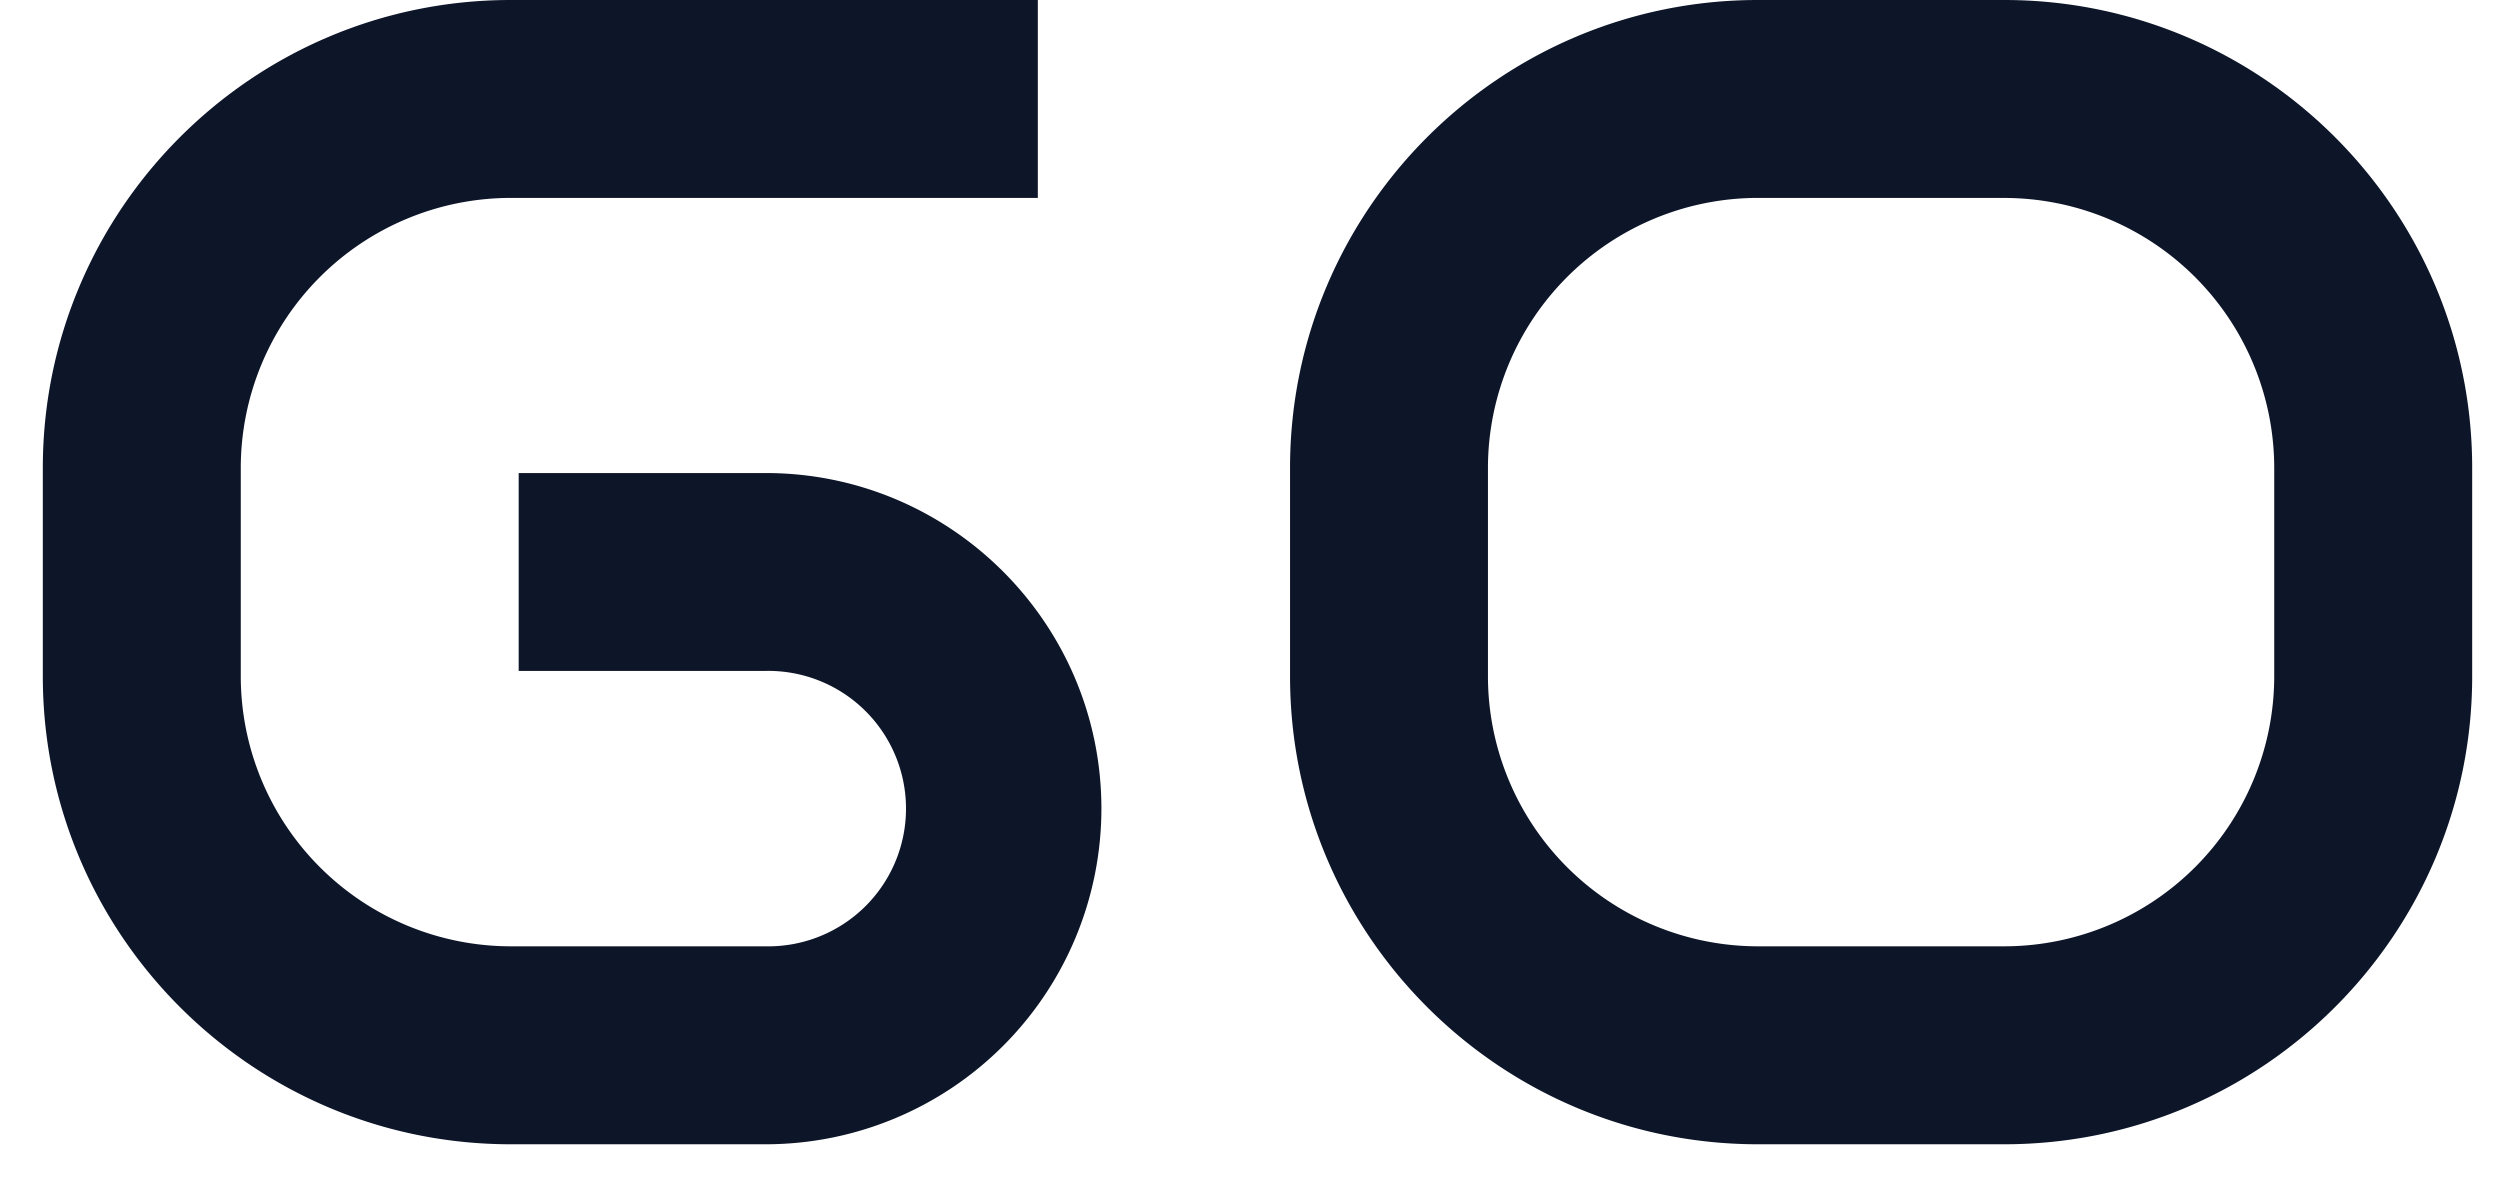 <?xml version="1.0" encoding="UTF-8"?> <svg xmlns="http://www.w3.org/2000/svg" width="55" height="26" fill="none"><path fill="#0D1529" d="M44.093 25.174h-5.418c-5.679 0-10.294-4.616-10.294-10.295v-4.584C28.38 4.615 32.996 0 38.675 0h5.418c5.68 0 10.295 4.615 10.295 10.295v4.584c0 5.68-4.615 10.295-10.295 10.295Zm-5.418-20.82a5.944 5.944 0 0 0-5.94 5.94v4.585a5.944 5.944 0 0 0 5.94 5.94h5.418a5.944 5.944 0 0 0 5.94-5.94v-4.584a5.944 5.944 0 0 0-5.94-5.94h-5.418Zm-21.827 20.82h-5.611c-5.68 0-10.295-4.616-10.295-10.295v-4.584C.942 4.615 5.558 0 11.237 0h11.595v4.354H11.237a5.944 5.944 0 0 0-5.94 5.94v4.585a5.944 5.944 0 0 0 5.94 5.94h5.61a3.03 3.03 0 1 0 0-6.059h-5.436v-4.353h5.437c4.068 0 7.383 3.309 7.383 7.383a7.388 7.388 0 0 1-7.383 7.384Z"></path></svg> 